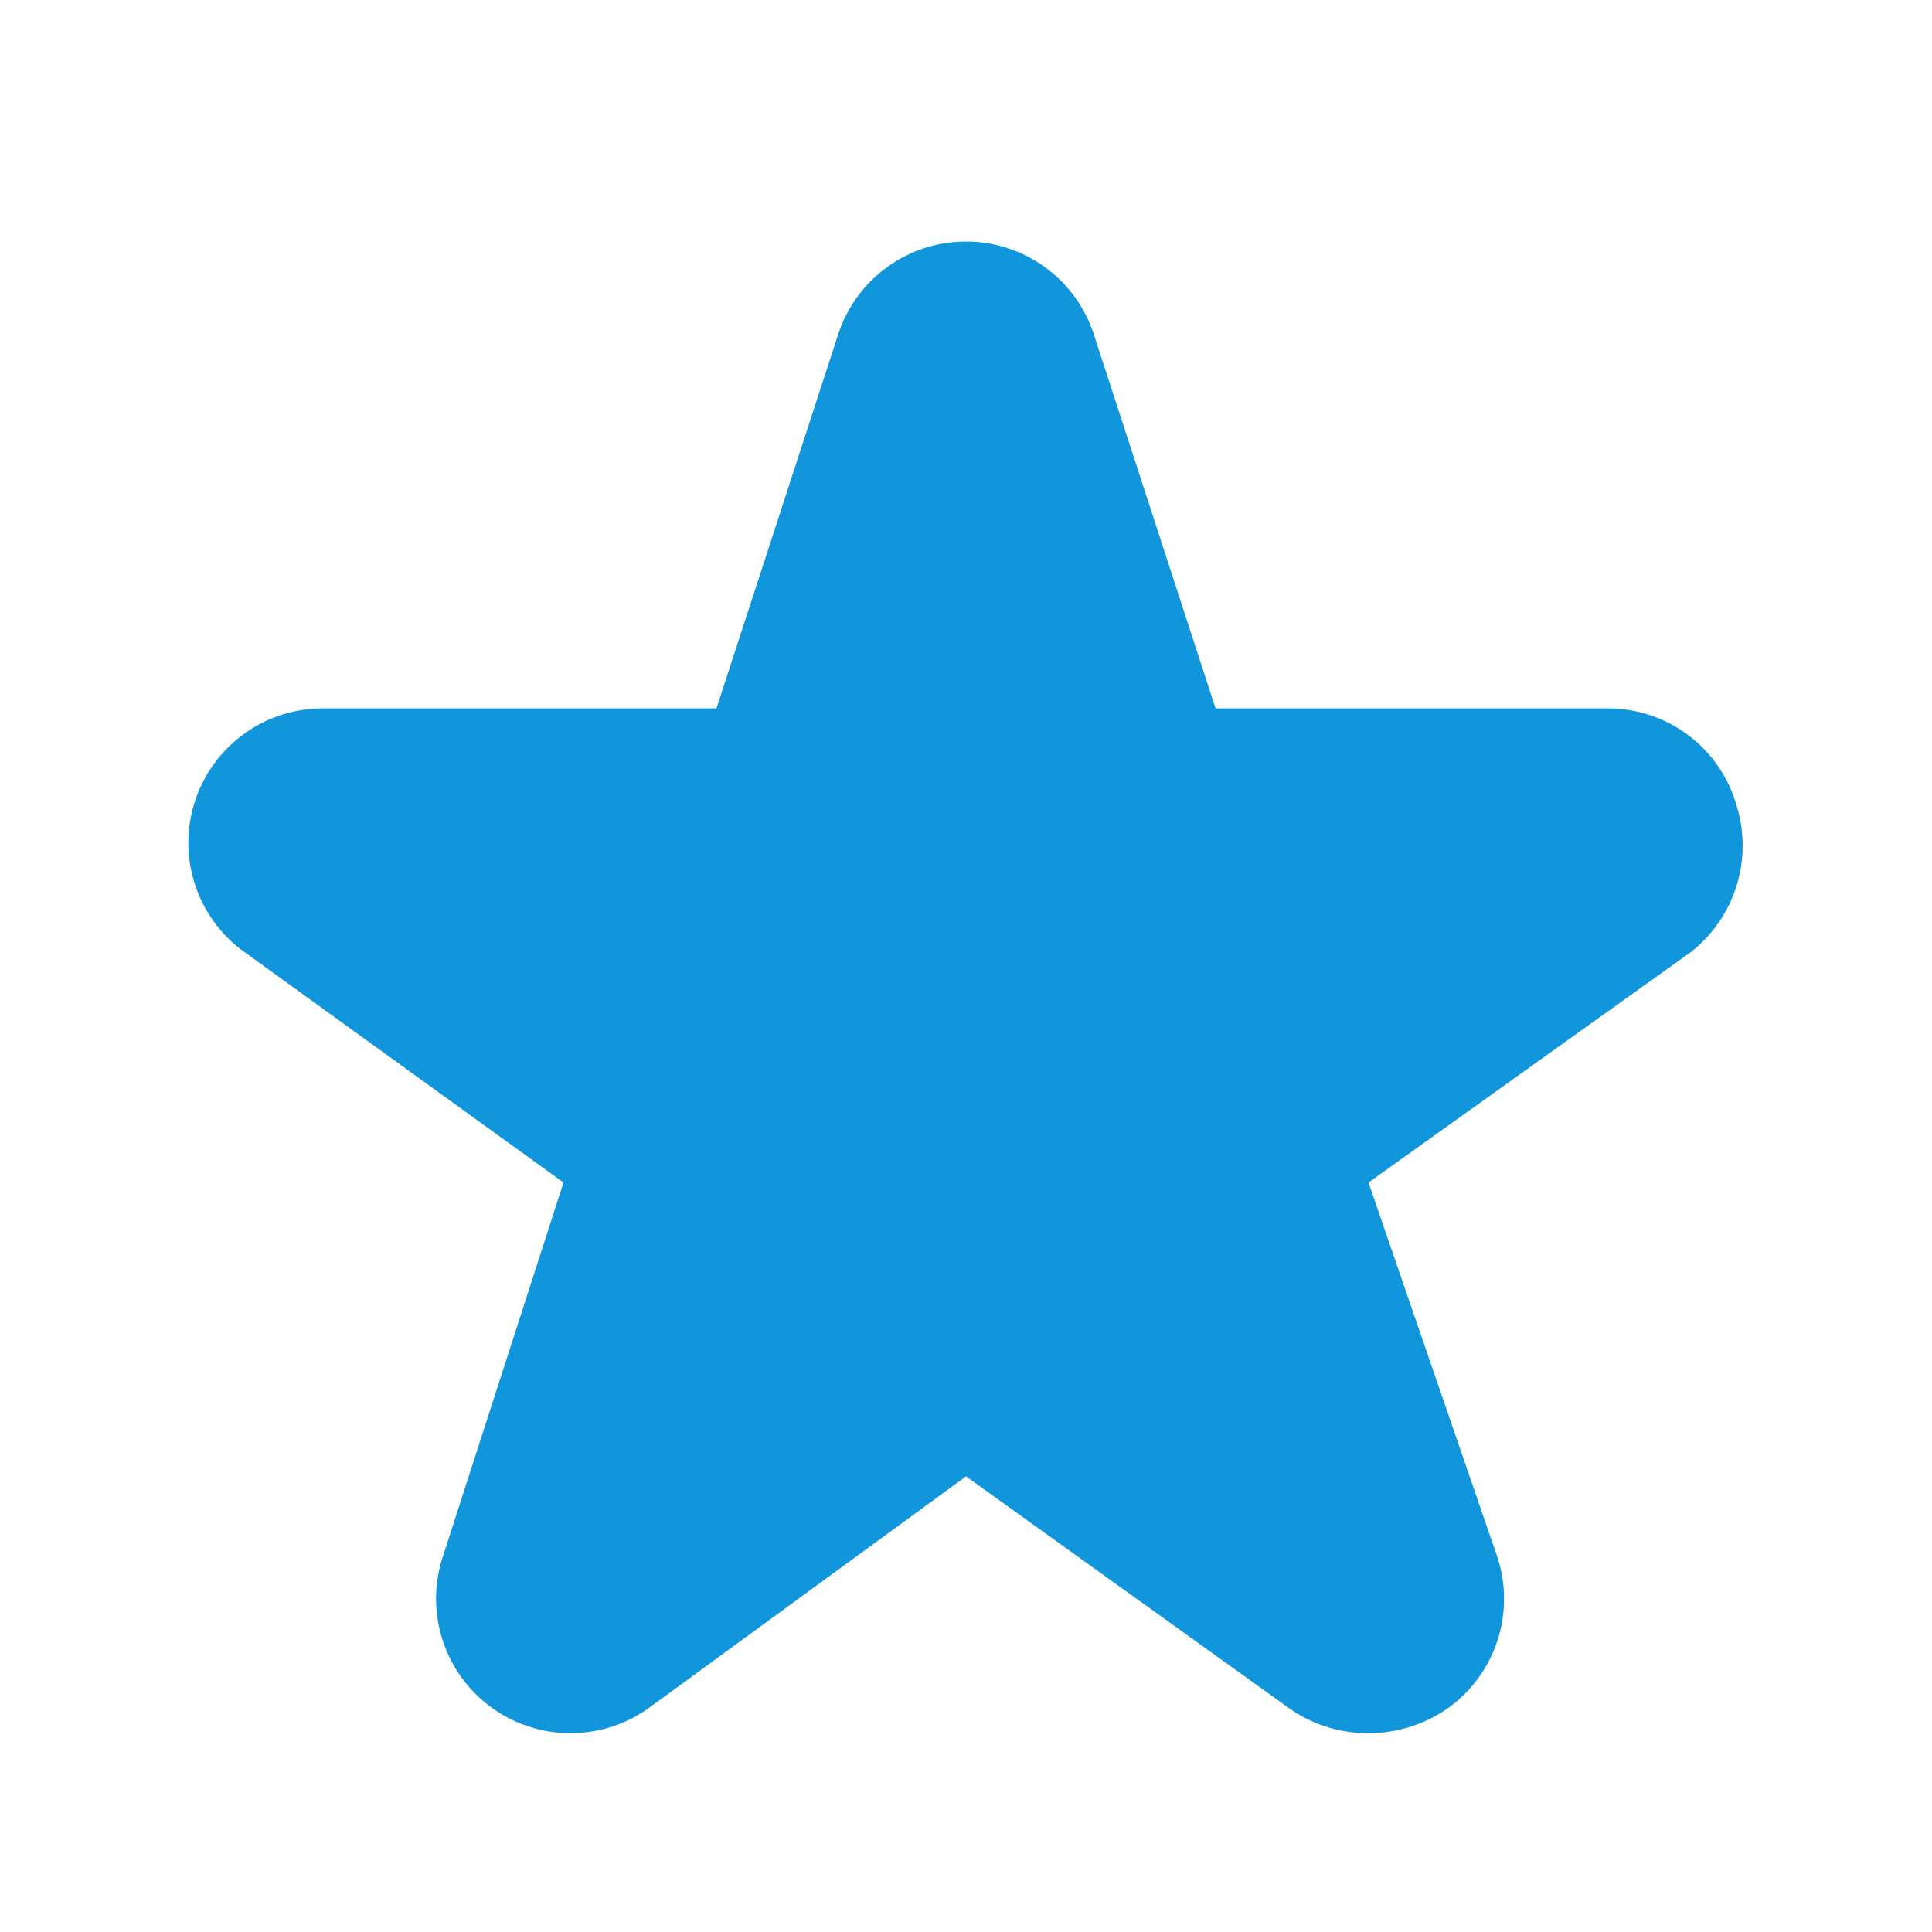 <?xml version="1.0" standalone="no"?><!DOCTYPE svg PUBLIC "-//W3C//DTD SVG 1.1//EN" "http://www.w3.org/Graphics/SVG/1.1/DTD/svg11.dtd"><svg t="1673617936733" class="icon" viewBox="0 0 1024 1024" version="1.1" xmlns="http://www.w3.org/2000/svg" p-id="24863" xmlns:xlink="http://www.w3.org/1999/xlink" width="32" height="32"><path d="M920.32 426.667A70.827 70.827 0 0 0 853.333 375.467h-209.067l-64.427-197.973a71.253 71.253 0 0 0-135.68 0L379.733 375.467H170.667a71.253 71.253 0 0 0-42.667 128l170.667 123.307-64 198.4a71.253 71.253 0 0 0 109.653 79.787L512 782.507l170.667 122.453a72.107 72.107 0 0 0 42.667 13.653 73.387 73.387 0 0 0 42.667-13.653 71.253 71.253 0 0 0 25.6-79.787L725.333 626.773l170.667-122.027a71.68 71.68 0 0 0 24.32-78.08z" fill="#1296db" p-id="24864"></path></svg>